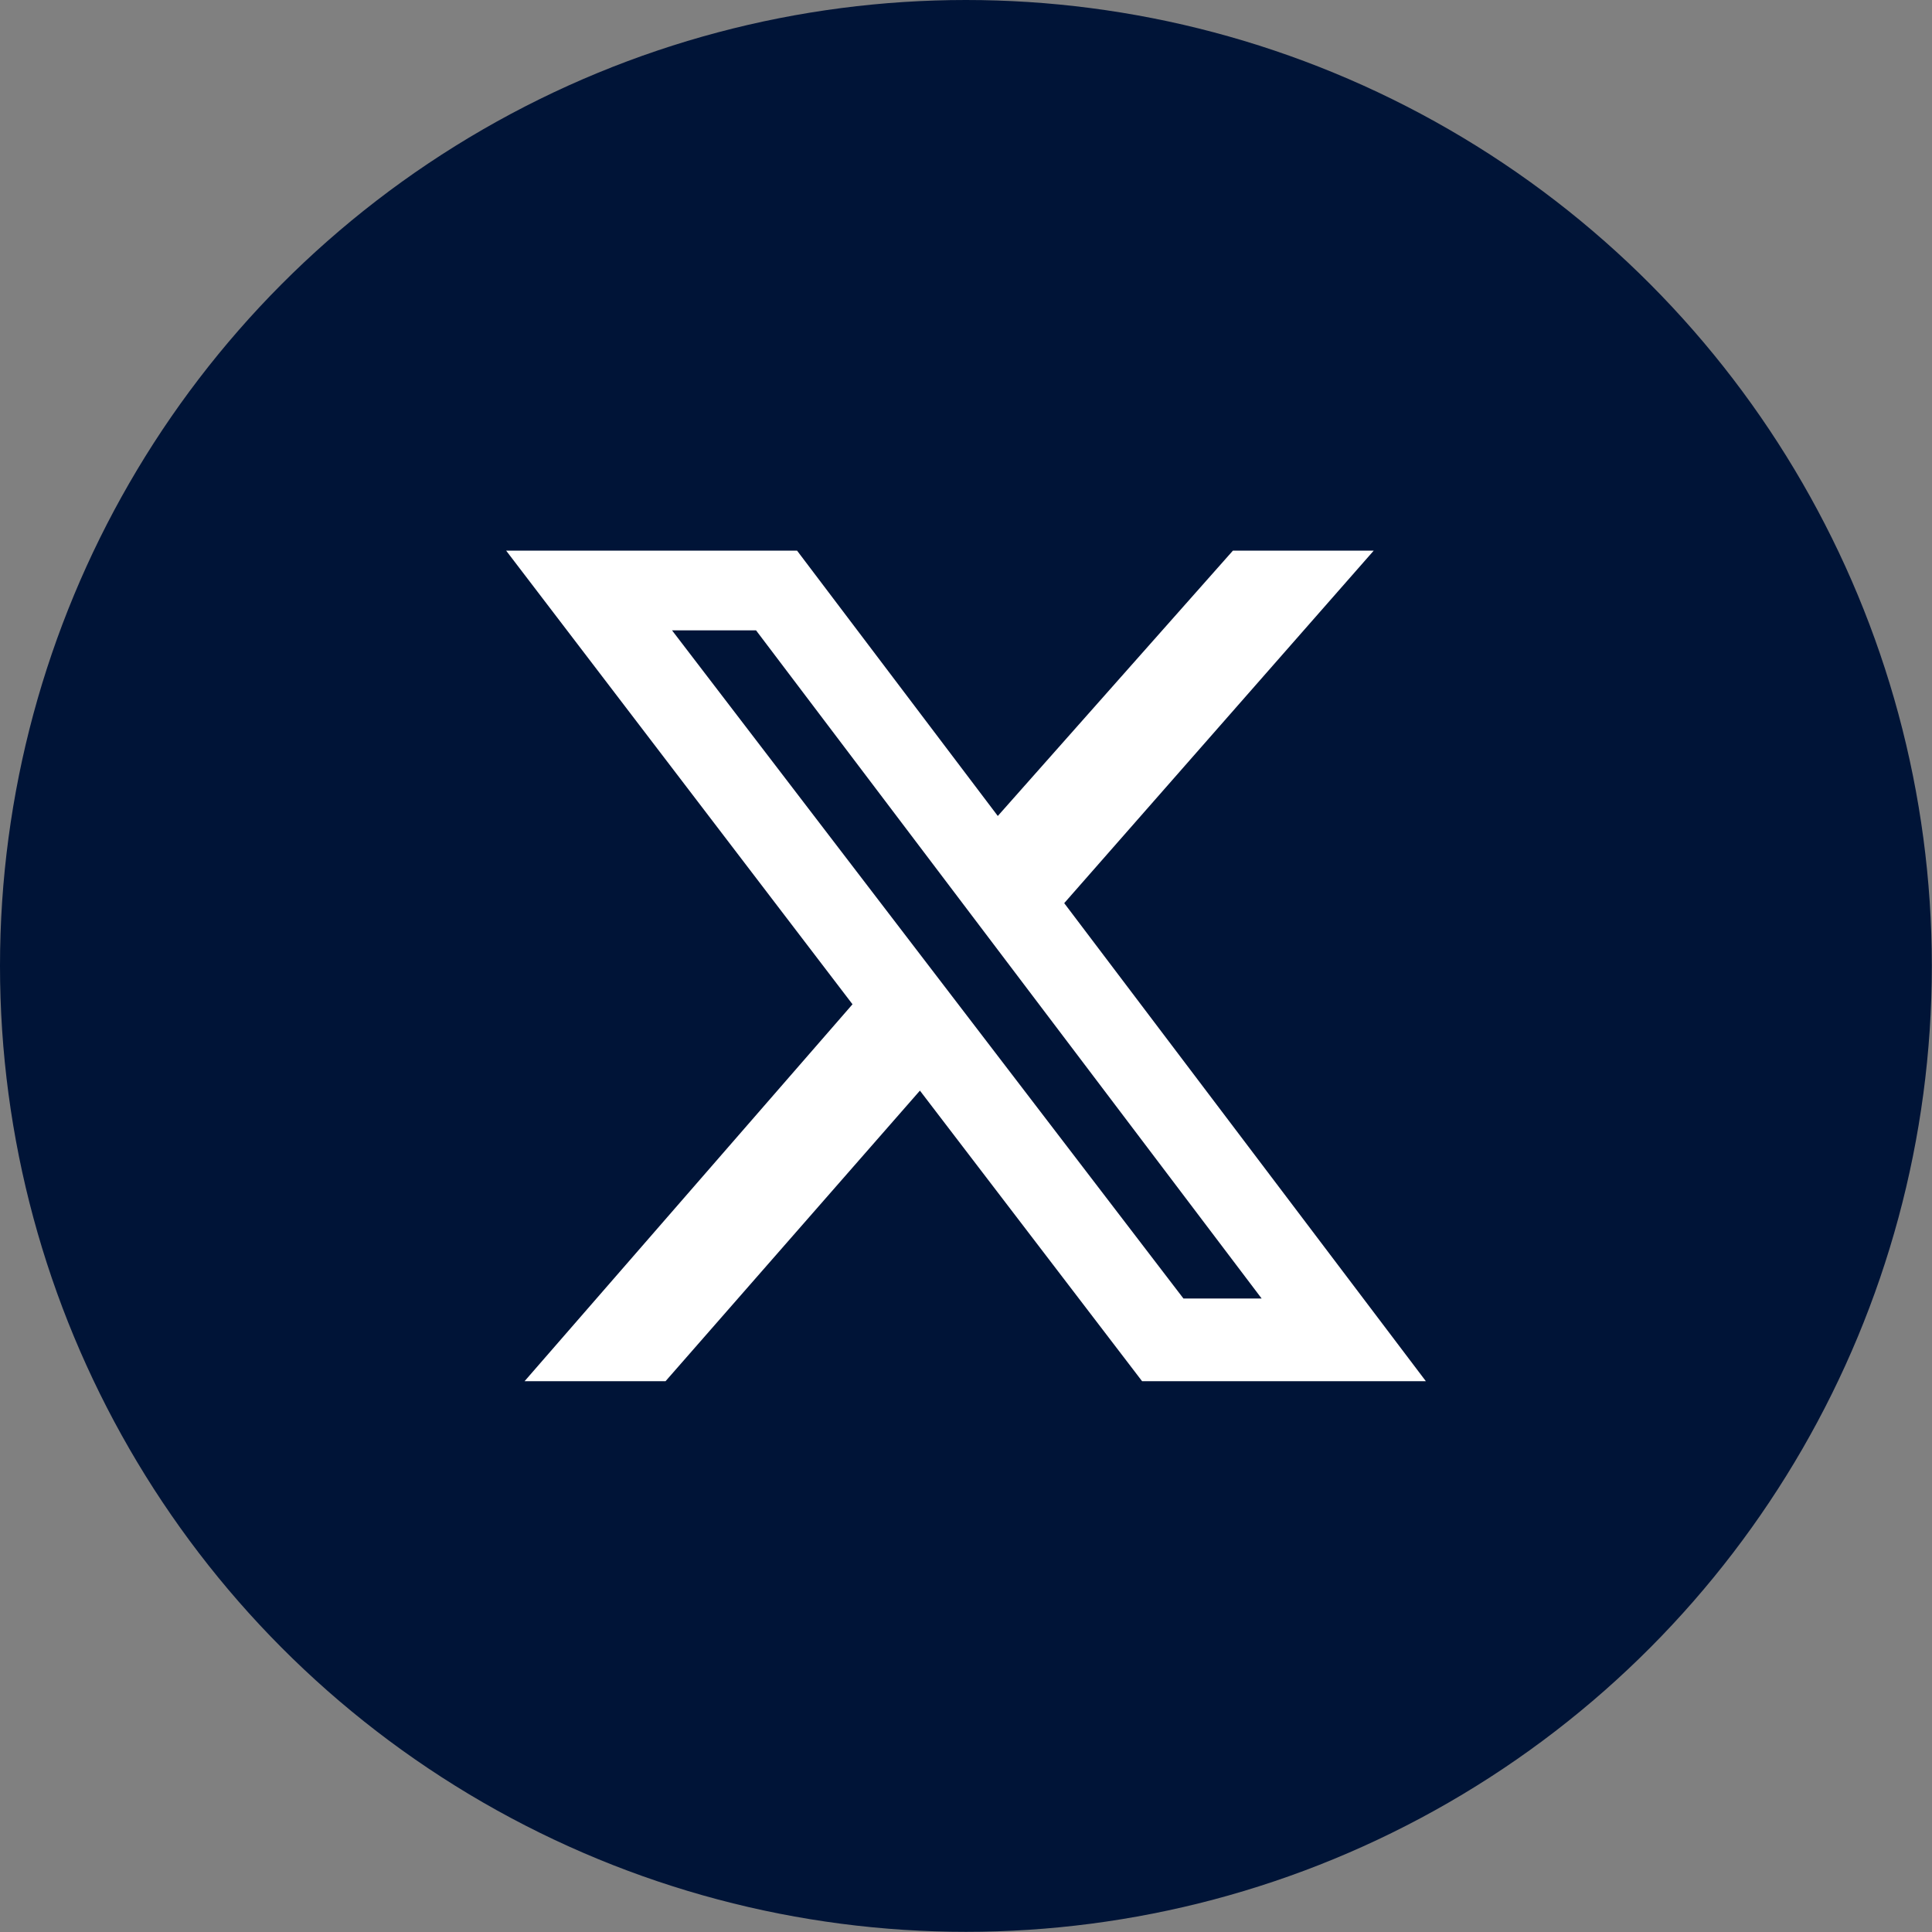 <?xml version="1.0" encoding="UTF-8"?>
<svg id="Layer_1" data-name="Layer 1" xmlns="http://www.w3.org/2000/svg" viewBox="0 0 116.35 116.35">
  <rect x="0" y="0" width="116.35" height="116.35" fill="#808080" stroke="none"/>
  <defs>
    <style>
      .cls-1 {
        fill-rule: evenodd;
      }

      .cls-1, .cls-2 {
        fill: #001437;
      }

      .cls-1, .cls-2, .cls-3 {
        stroke-width: 0px;
      }

      .cls-3 {
        fill: #fff;
      }
    </style>
  </defs>
  <g>
    <circle class="cls-2" cx="58.17" cy="58.17" r="58.17"/>
    <path class="cls-1" d="M30.17,94.17h56c4.42,0,8-3.58,8-8V30.17c0-4.42-3.58-8-8-8H30.17c-4.42,0-8,3.58-8,8v56c0,4.42,3.58,8,8,8Z"/>
  </g>
  <path class="cls-3" d="M74.24,33.16h8.49l-18.64,21.23,21.78,28.79h-17.09l-13.38-17.5-15.32,17.5h-8.49l19.75-22.7-20.86-27.32h17.52l12.09,15.98,14.16-15.98ZM71.27,78.2h4.71l-30.45-40.24h-5.06l30.8,40.24Z"/>
</svg>